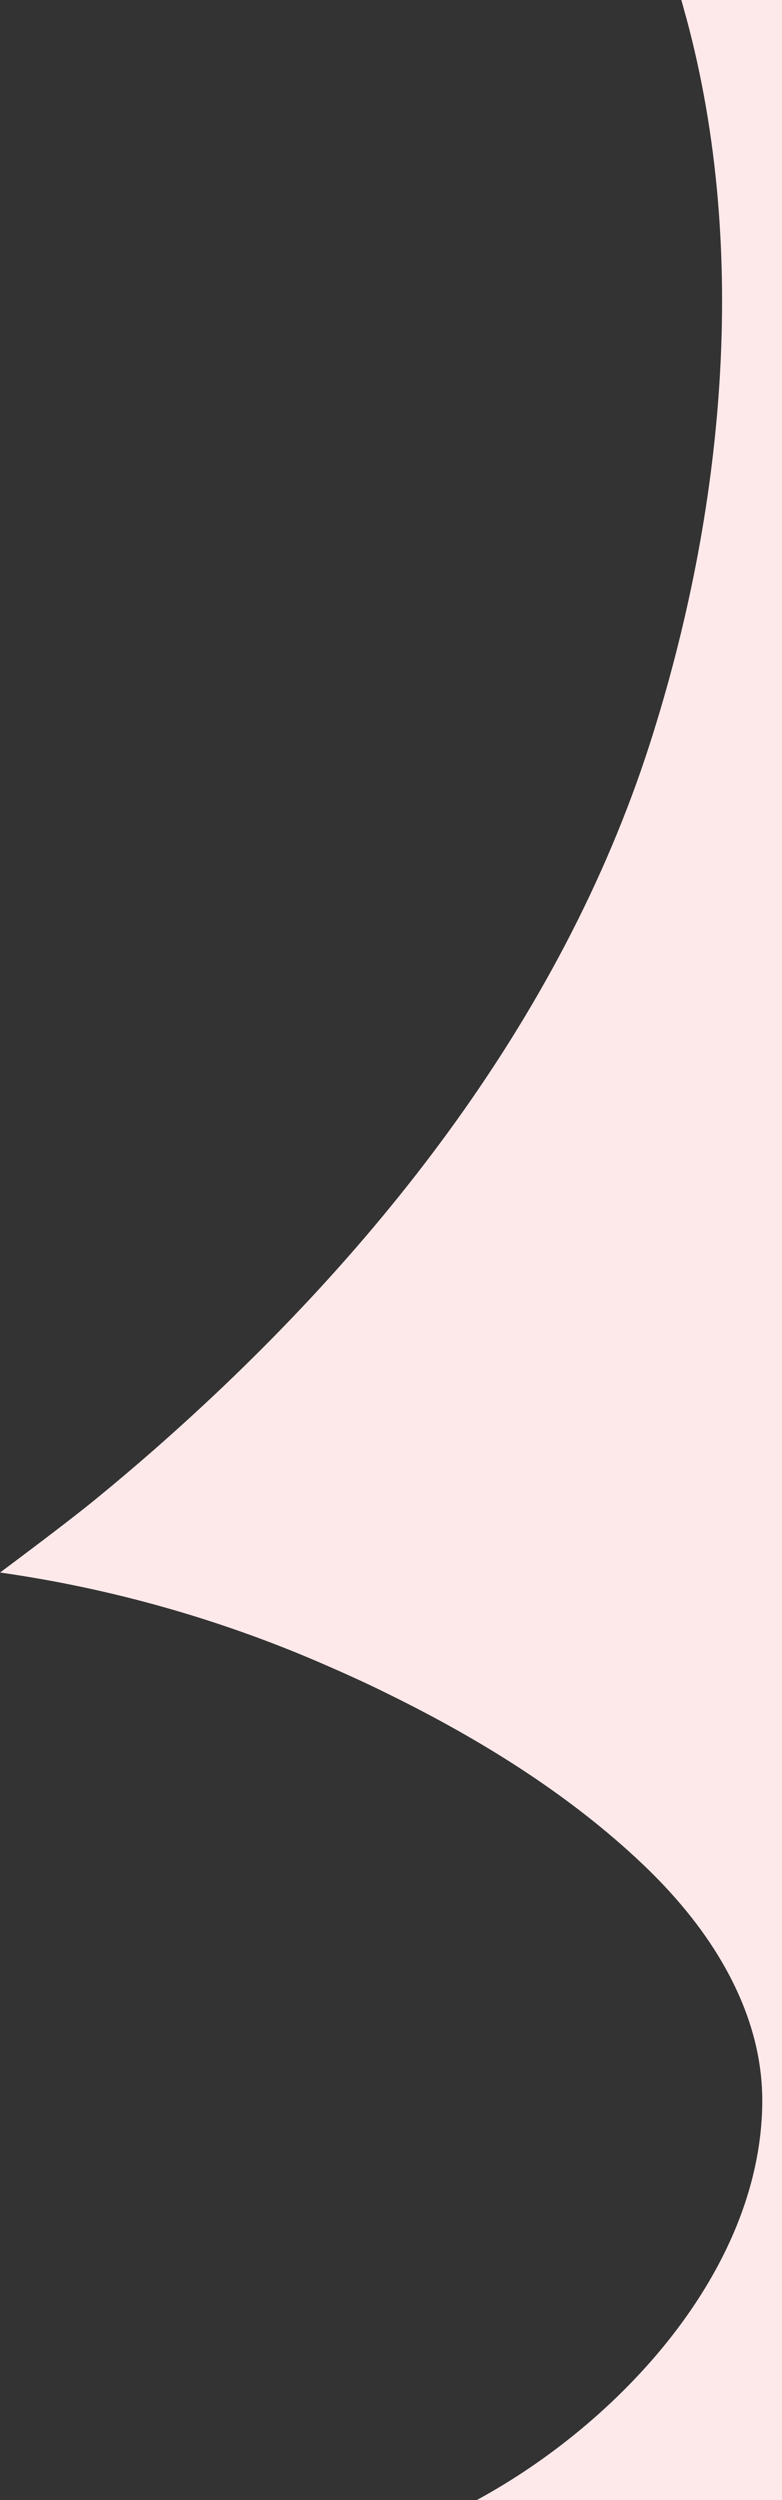 <?xml version="1.0" encoding="UTF-8"?> <svg xmlns="http://www.w3.org/2000/svg" id="Layer_1" data-name="Layer 1" viewBox="0 0 195.35 624.29"><rect x="0" y="0" width="195.35" height="624.29" fill="#333333" stroke="none"/><defs><style> .cls-1 { fill: #fee9ea; } </style></defs><g id="aa1-01.1-01"><path id="aa1-01.1-01-2" data-name="aa1-01.1-01" class="cls-1" d="M0,392.66c27.5,3.92,54.35,11.48,79.86,22.47,5.89,2.55,11.71,5.16,17.53,8.07,22.62,11.13,44.95,24.95,63.27,42.4,7.56,7.2,14.47,15.35,19.71,24.36,6.32,10.84,10.33,22.91,10.04,35.93-.8,41.31-35.64,79.05-71.34,98.4h76.29V0h-25.16c.44,1.45,.8,2.98,1.24,4.44,15.78,58.4,9.38,123.64-9.09,181.24-22.33,69.53-69.53,128.73-124.07,176.51-4.65,4.07-9.38,8.07-14.18,12-7.71,6.33-24,18.4-24.07,18.47Z"></path></g></svg> 